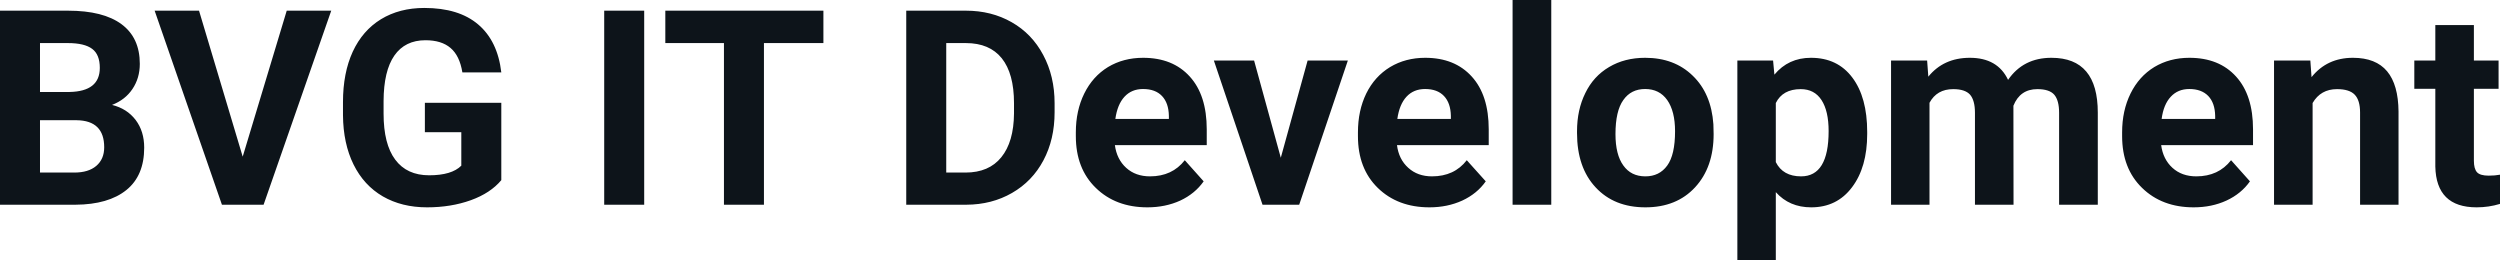 <svg fill="#0d141a" viewBox="0 0 210.65 21.922" height="100%" width="100%" xmlns="http://www.w3.org/2000/svg"><path preserveAspectRatio="none" d="M6.36 17.25L0 17.25L0 0.90L5.73 0.90Q8.70 0.90 10.24 2.04Q11.78 3.18 11.78 5.38L11.78 5.38Q11.78 6.58 11.16 7.50Q10.55 8.41 9.44 8.84L9.44 8.84Q10.70 9.15 11.43 10.11Q12.15 11.06 12.15 12.44L12.15 12.44Q12.15 14.80 10.65 16.01Q9.14 17.23 6.36 17.25L6.36 17.25ZM6.46 10.13L3.37 10.13L3.37 14.54L6.26 14.54Q7.45 14.54 8.11 13.98Q8.78 13.41 8.78 12.41L8.78 12.41Q8.78 10.16 6.46 10.13L6.46 10.13ZM3.37 3.63L3.37 7.75L5.86 7.75Q8.41 7.70 8.41 5.72L8.41 5.72Q8.41 4.60 7.77 4.12Q7.12 3.63 5.73 3.63L5.73 3.63L3.37 3.63ZM16.77 0.90L20.45 13.20L24.16 0.90L27.91 0.90L22.21 17.25L18.70 17.25L13.03 0.90L16.77 0.90ZM42.24 8.66L42.24 15.18Q41.33 16.27 39.67 16.87Q38.00 17.47 35.98 17.47L35.98 17.47Q33.86 17.47 32.26 16.55Q30.66 15.62 29.79 13.86Q28.92 12.10 28.90 9.71L28.90 9.71L28.90 8.60Q28.90 6.15 29.72 4.36Q30.55 2.57 32.10 1.62Q33.66 0.67 35.75 0.67L35.75 0.67Q38.66 0.67 40.29 2.06Q41.93 3.45 42.24 6.10L42.24 6.10L38.96 6.10Q38.73 4.69 37.96 4.04Q37.20 3.39 35.85 3.39L35.85 3.39Q34.13 3.39 33.23 4.68Q32.33 5.97 32.32 8.52L32.32 8.52L32.32 9.57Q32.32 12.14 33.30 13.45Q34.28 14.77 36.16 14.77L36.16 14.77Q38.06 14.77 38.87 13.96L38.87 13.96L38.87 11.14L35.80 11.14L35.80 8.66L42.24 8.66ZM54.28 0.90L54.28 17.25L50.91 17.25L50.91 0.90L54.28 0.90ZM69.38 0.90L69.38 3.63L64.37 3.63L64.37 17.25L61.00 17.25L61.00 3.63L56.06 3.63L56.06 0.90L69.38 0.90ZM81.42 17.25L76.36 17.25L76.36 0.90L81.39 0.90Q83.54 0.90 85.24 1.87Q86.95 2.84 87.90 4.63Q88.86 6.42 88.86 8.70L88.86 8.70L88.86 9.46Q88.86 11.74 87.92 13.51Q86.98 15.28 85.27 16.26Q83.57 17.24 81.42 17.25L81.42 17.25ZM81.39 3.63L79.73 3.63L79.73 14.54L81.35 14.54Q83.33 14.54 84.37 13.25Q85.42 11.96 85.44 9.56L85.44 9.56L85.44 8.69Q85.44 6.20 84.41 4.91Q83.38 3.63 81.39 3.63L81.39 3.63ZM96.68 17.47L96.68 17.47Q94.01 17.47 92.33 15.83Q90.65 14.20 90.65 11.47L90.65 11.47L90.65 11.15Q90.65 9.32 91.36 7.88Q92.07 6.44 93.36 5.65Q94.66 4.87 96.32 4.87L96.32 4.87Q98.82 4.87 100.25 6.45Q101.68 8.02 101.68 10.90L101.68 10.90L101.68 12.23L93.94 12.23Q94.10 13.42 94.89 14.14Q95.68 14.86 96.90 14.86L96.90 14.86Q98.77 14.86 99.83 13.50L99.83 13.50L101.42 15.28Q100.69 16.32 99.45 16.90Q98.20 17.47 96.68 17.47ZM96.31 7.50L96.31 7.50Q95.35 7.50 94.75 8.15Q94.15 8.80 93.98 10.02L93.98 10.02L98.49 10.02L98.49 9.76Q98.47 8.68 97.91 8.09Q97.35 7.50 96.31 7.50ZM105.67 5.10L107.92 13.29L110.18 5.10L113.57 5.10L109.47 17.25L106.38 17.25L102.28 5.10L105.67 5.10ZM120.45 17.47L120.45 17.47Q117.77 17.47 116.09 15.83Q114.42 14.20 114.42 11.47L114.42 11.47L114.42 11.15Q114.42 9.32 115.12 7.88Q115.83 6.44 117.13 5.65Q118.43 4.87 120.09 4.87L120.09 4.87Q122.58 4.87 124.01 6.45Q125.44 8.02 125.44 10.90L125.44 10.90L125.44 12.23L117.71 12.23Q117.86 13.42 118.66 14.14Q119.45 14.86 120.66 14.86L120.66 14.86Q122.54 14.86 123.59 13.50L123.59 13.50L125.19 15.28Q124.46 16.32 123.21 16.90Q121.96 17.47 120.45 17.47ZM120.08 7.50L120.08 7.50Q119.11 7.50 118.51 8.15Q117.91 8.80 117.74 10.02L117.74 10.02L122.25 10.02L122.25 9.76Q122.23 8.68 121.67 8.09Q121.11 7.50 120.08 7.50ZM130.71 0L130.71 17.25L127.45 17.25L127.45 0L130.71 0ZM132.88 11.21L132.88 11.06Q132.88 9.25 133.58 7.84Q134.27 6.42 135.58 5.65Q136.89 4.87 138.62 4.87L138.62 4.87Q141.08 4.87 142.63 6.38Q144.19 7.88 144.37 10.47L144.37 10.47L144.39 11.30Q144.39 14.09 142.83 15.78Q141.27 17.47 138.64 17.47Q136.01 17.47 134.45 15.79Q132.88 14.11 132.88 11.21L132.88 11.21ZM136.12 11.30L136.12 11.30Q136.12 13.03 136.78 13.94Q137.43 14.86 138.64 14.86L138.64 14.86Q139.82 14.86 140.48 13.95Q141.14 13.05 141.14 11.06L141.14 11.06Q141.14 9.37 140.48 8.43Q139.82 7.50 138.62 7.50L138.62 7.50Q137.43 7.50 136.78 8.43Q136.12 9.35 136.12 11.30ZM157.33 11.12L157.33 11.29Q157.33 14.09 156.05 15.78Q154.78 17.47 152.61 17.47L152.61 17.47Q150.77 17.47 149.63 16.19L149.63 16.19L149.63 21.92L146.39 21.92L146.39 5.10L149.40 5.10L149.51 6.29Q150.69 4.87 152.59 4.87L152.59 4.87Q154.83 4.87 156.08 6.54Q157.33 8.20 157.33 11.12L157.33 11.12ZM154.08 11.05L154.08 11.05Q154.08 9.35 153.48 8.43Q152.88 7.51 151.73 7.51L151.73 7.51Q150.21 7.51 149.63 8.68L149.63 8.68L149.63 13.66Q150.23 14.86 151.76 14.86L151.76 14.86Q154.08 14.86 154.08 11.05ZM159.34 5.10L162.38 5.10L162.48 6.46Q163.77 4.87 165.98 4.87L165.98 4.87Q168.32 4.87 169.20 6.73L169.20 6.73Q170.48 4.87 172.85 4.87L172.85 4.87Q174.82 4.87 175.79 6.03Q176.76 7.18 176.76 9.49L176.76 9.49L176.76 17.25L173.50 17.25L173.50 9.50Q173.50 8.47 173.10 7.99Q172.69 7.51 171.67 7.51L171.67 7.51Q170.21 7.51 169.65 8.91L169.65 8.91L169.66 17.25L166.41 17.25L166.41 9.51Q166.41 8.46 166.00 7.98Q165.58 7.51 164.58 7.51L164.58 7.51Q163.20 7.51 162.58 8.66L162.58 8.66L162.58 17.25L159.34 17.25L159.34 5.10ZM184.84 17.47L184.84 17.47Q182.17 17.47 180.49 15.83Q178.81 14.20 178.81 11.47L178.81 11.47L178.81 11.15Q178.81 9.32 179.52 7.88Q180.23 6.44 181.52 5.65Q182.82 4.87 184.48 4.87L184.48 4.87Q186.98 4.87 188.41 6.45Q189.84 8.02 189.84 10.90L189.84 10.90L189.84 12.23L182.10 12.23Q182.26 13.42 183.05 14.14Q183.84 14.86 185.06 14.86L185.06 14.86Q186.93 14.86 187.99 13.50L187.99 13.50L189.58 15.28Q188.85 16.32 187.60 16.90Q186.36 17.47 184.84 17.47ZM184.47 7.50L184.47 7.50Q183.51 7.50 182.91 8.15Q182.30 8.80 182.14 10.02L182.14 10.02L186.65 10.02L186.65 9.76Q186.63 8.68 186.07 8.09Q185.50 7.50 184.47 7.50ZM191.61 5.10L194.67 5.10L194.77 6.50Q196.07 4.87 198.26 4.87L198.26 4.87Q200.19 4.87 201.14 6.01Q202.08 7.14 202.10 9.40L202.10 9.40L202.10 17.25L198.86 17.25L198.86 9.48Q198.86 8.45 198.41 7.98Q197.96 7.51 196.92 7.51L196.92 7.51Q195.54 7.51 194.86 8.68L194.86 8.68L194.86 17.25L191.61 17.25L191.61 5.10ZM205.20 2.11L208.45 2.11L208.45 5.10L210.53 5.10L210.53 7.48L208.45 7.48L208.45 13.54Q208.45 14.22 208.71 14.51Q208.97 14.80 209.70 14.80L209.70 14.80Q210.23 14.80 210.65 14.72L210.65 14.72L210.65 17.18Q209.70 17.47 208.68 17.47L208.68 17.47Q205.27 17.47 205.20 14.03L205.20 14.03L205.20 7.48L203.43 7.48L203.43 5.10L205.20 5.10L205.20 2.11Z"></path></svg>